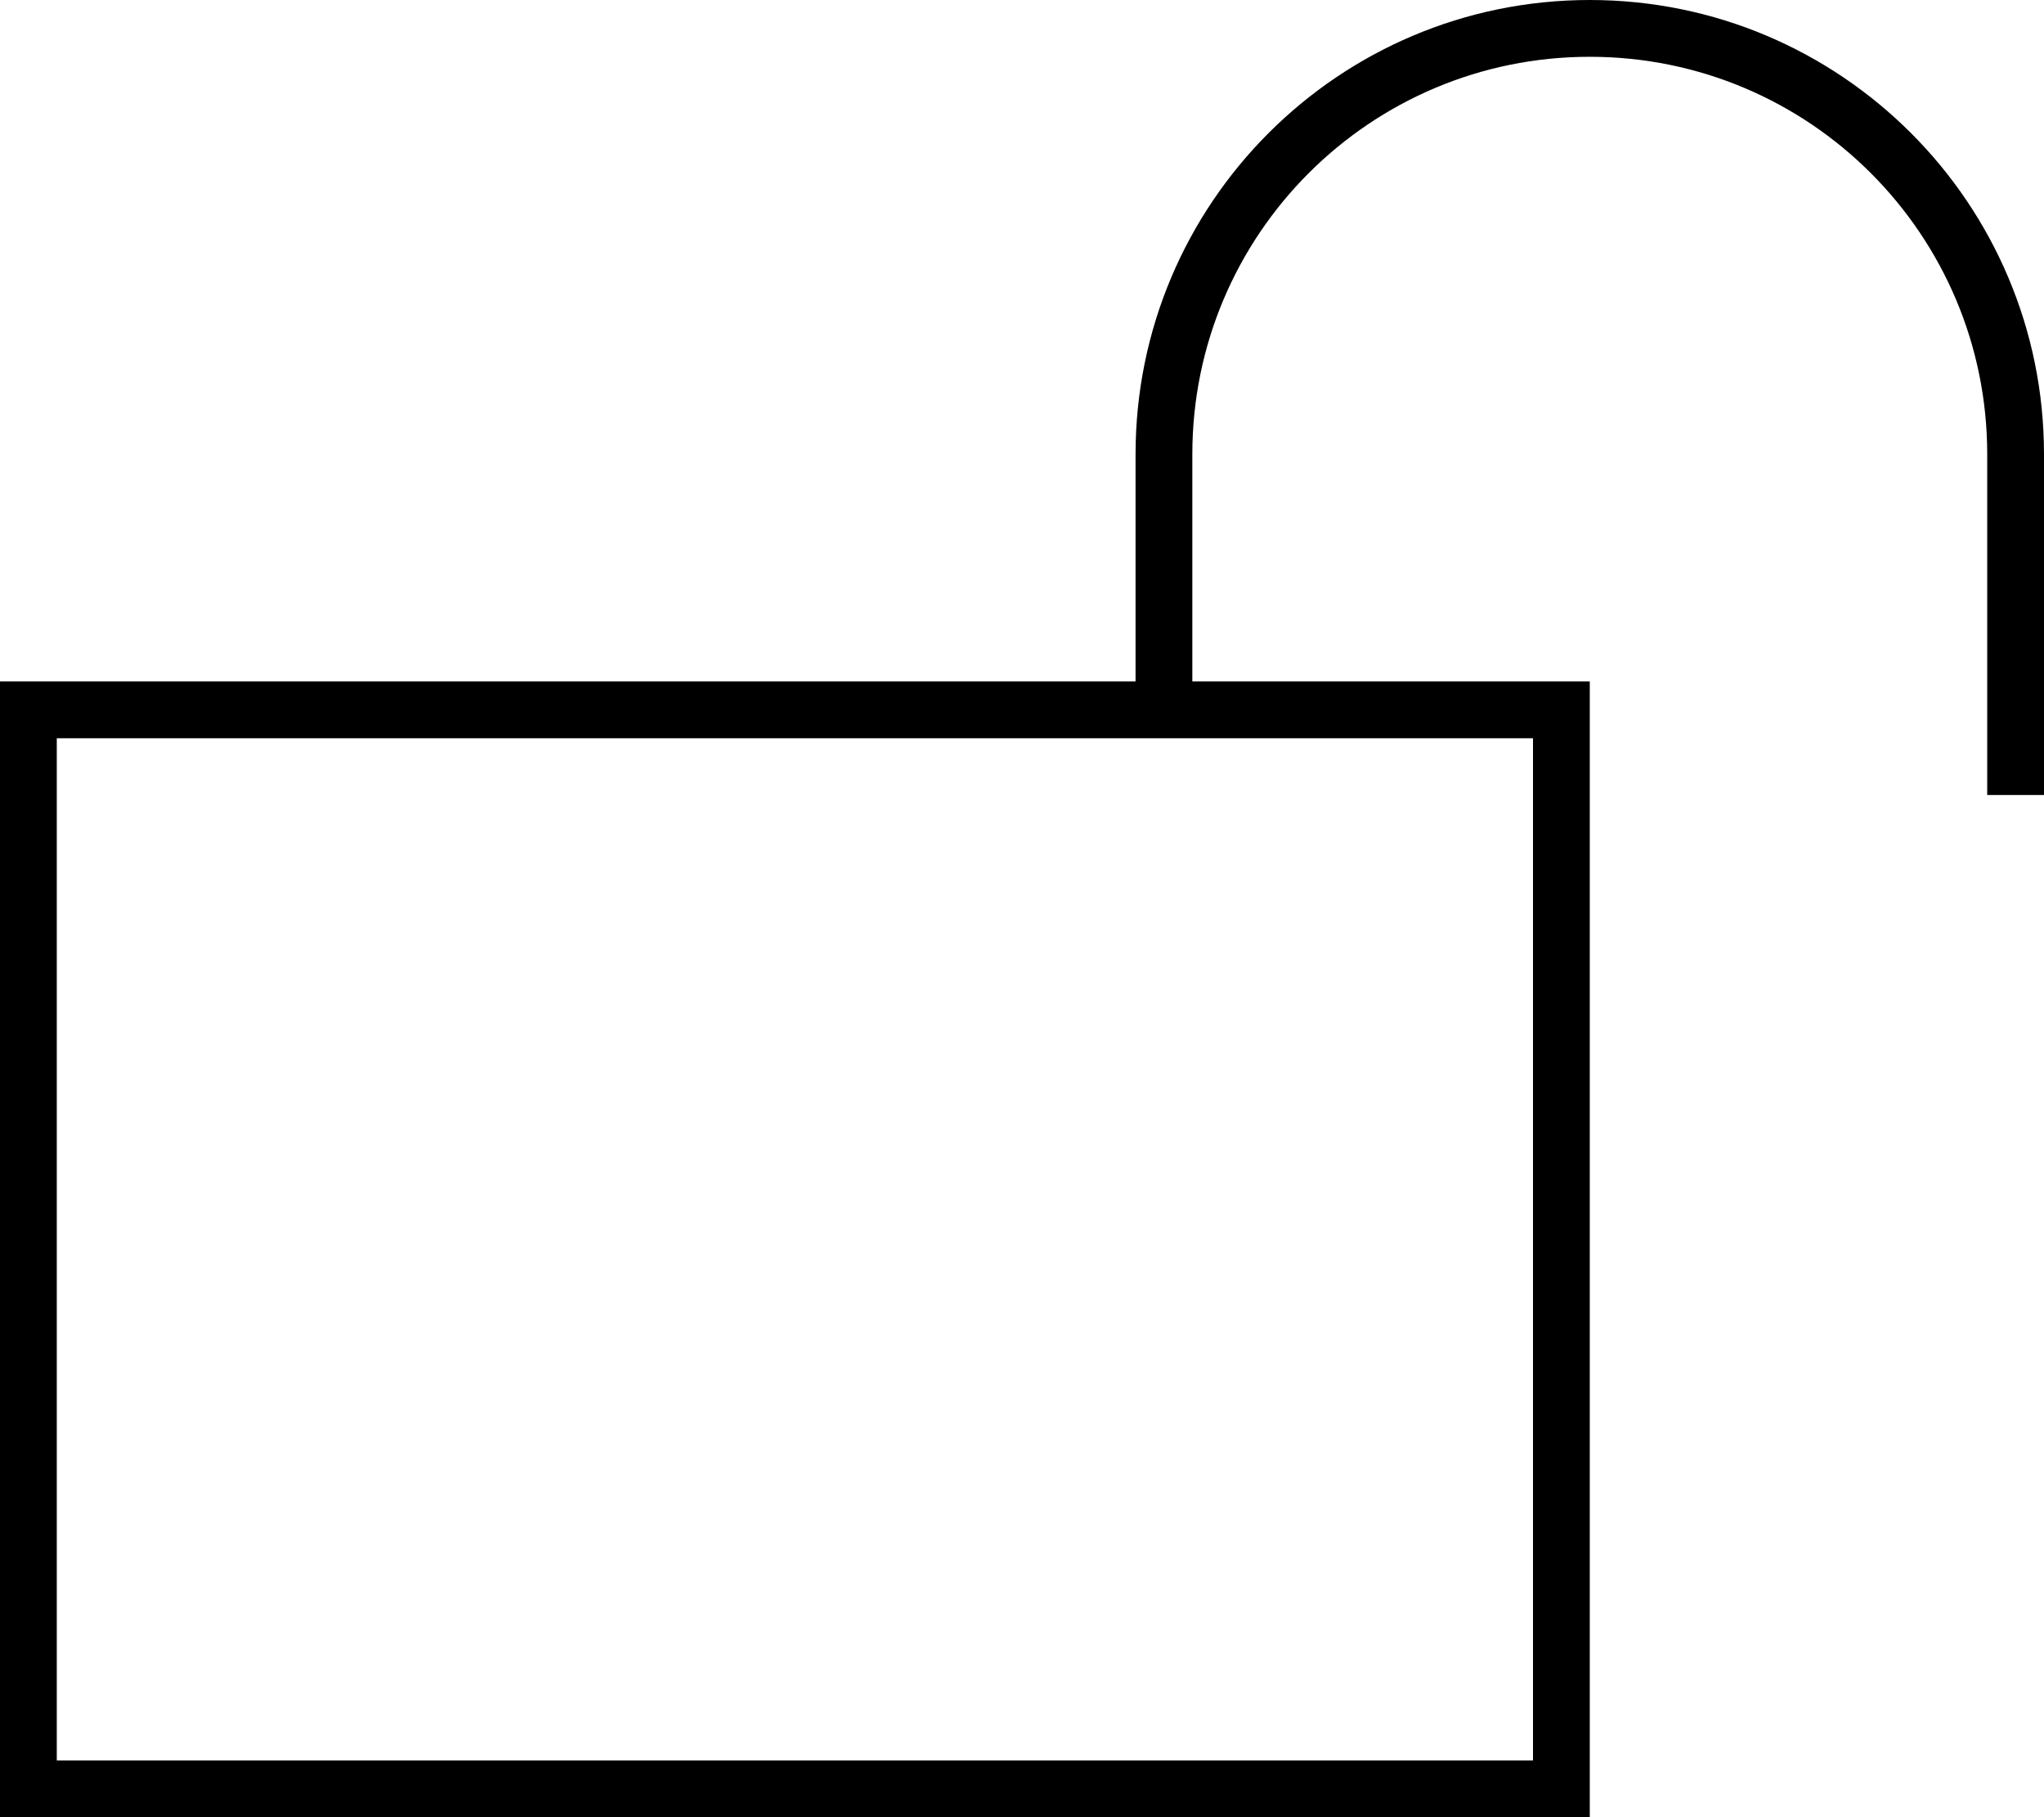 <svg xmlns="http://www.w3.org/2000/svg" viewBox="0 0 576 512"><!--! Font Awesome Pro 6.5.1 by @fontawesome - https://fontawesome.com License - https://fontawesome.com/license (Commercial License) Copyright 2023 Fonticons, Inc. --><path d="M336 128c0-61.9 50.1-112 112-112s112 50.1 112 112v88 8h16v-8V128C576 57.3 518.7 0 448 0S320 57.3 320 128v64H16 0v16V496v16H16 432h16V496 208 192H432 336V128zm-16 80h16 96V496H16V208H320z"/></svg>